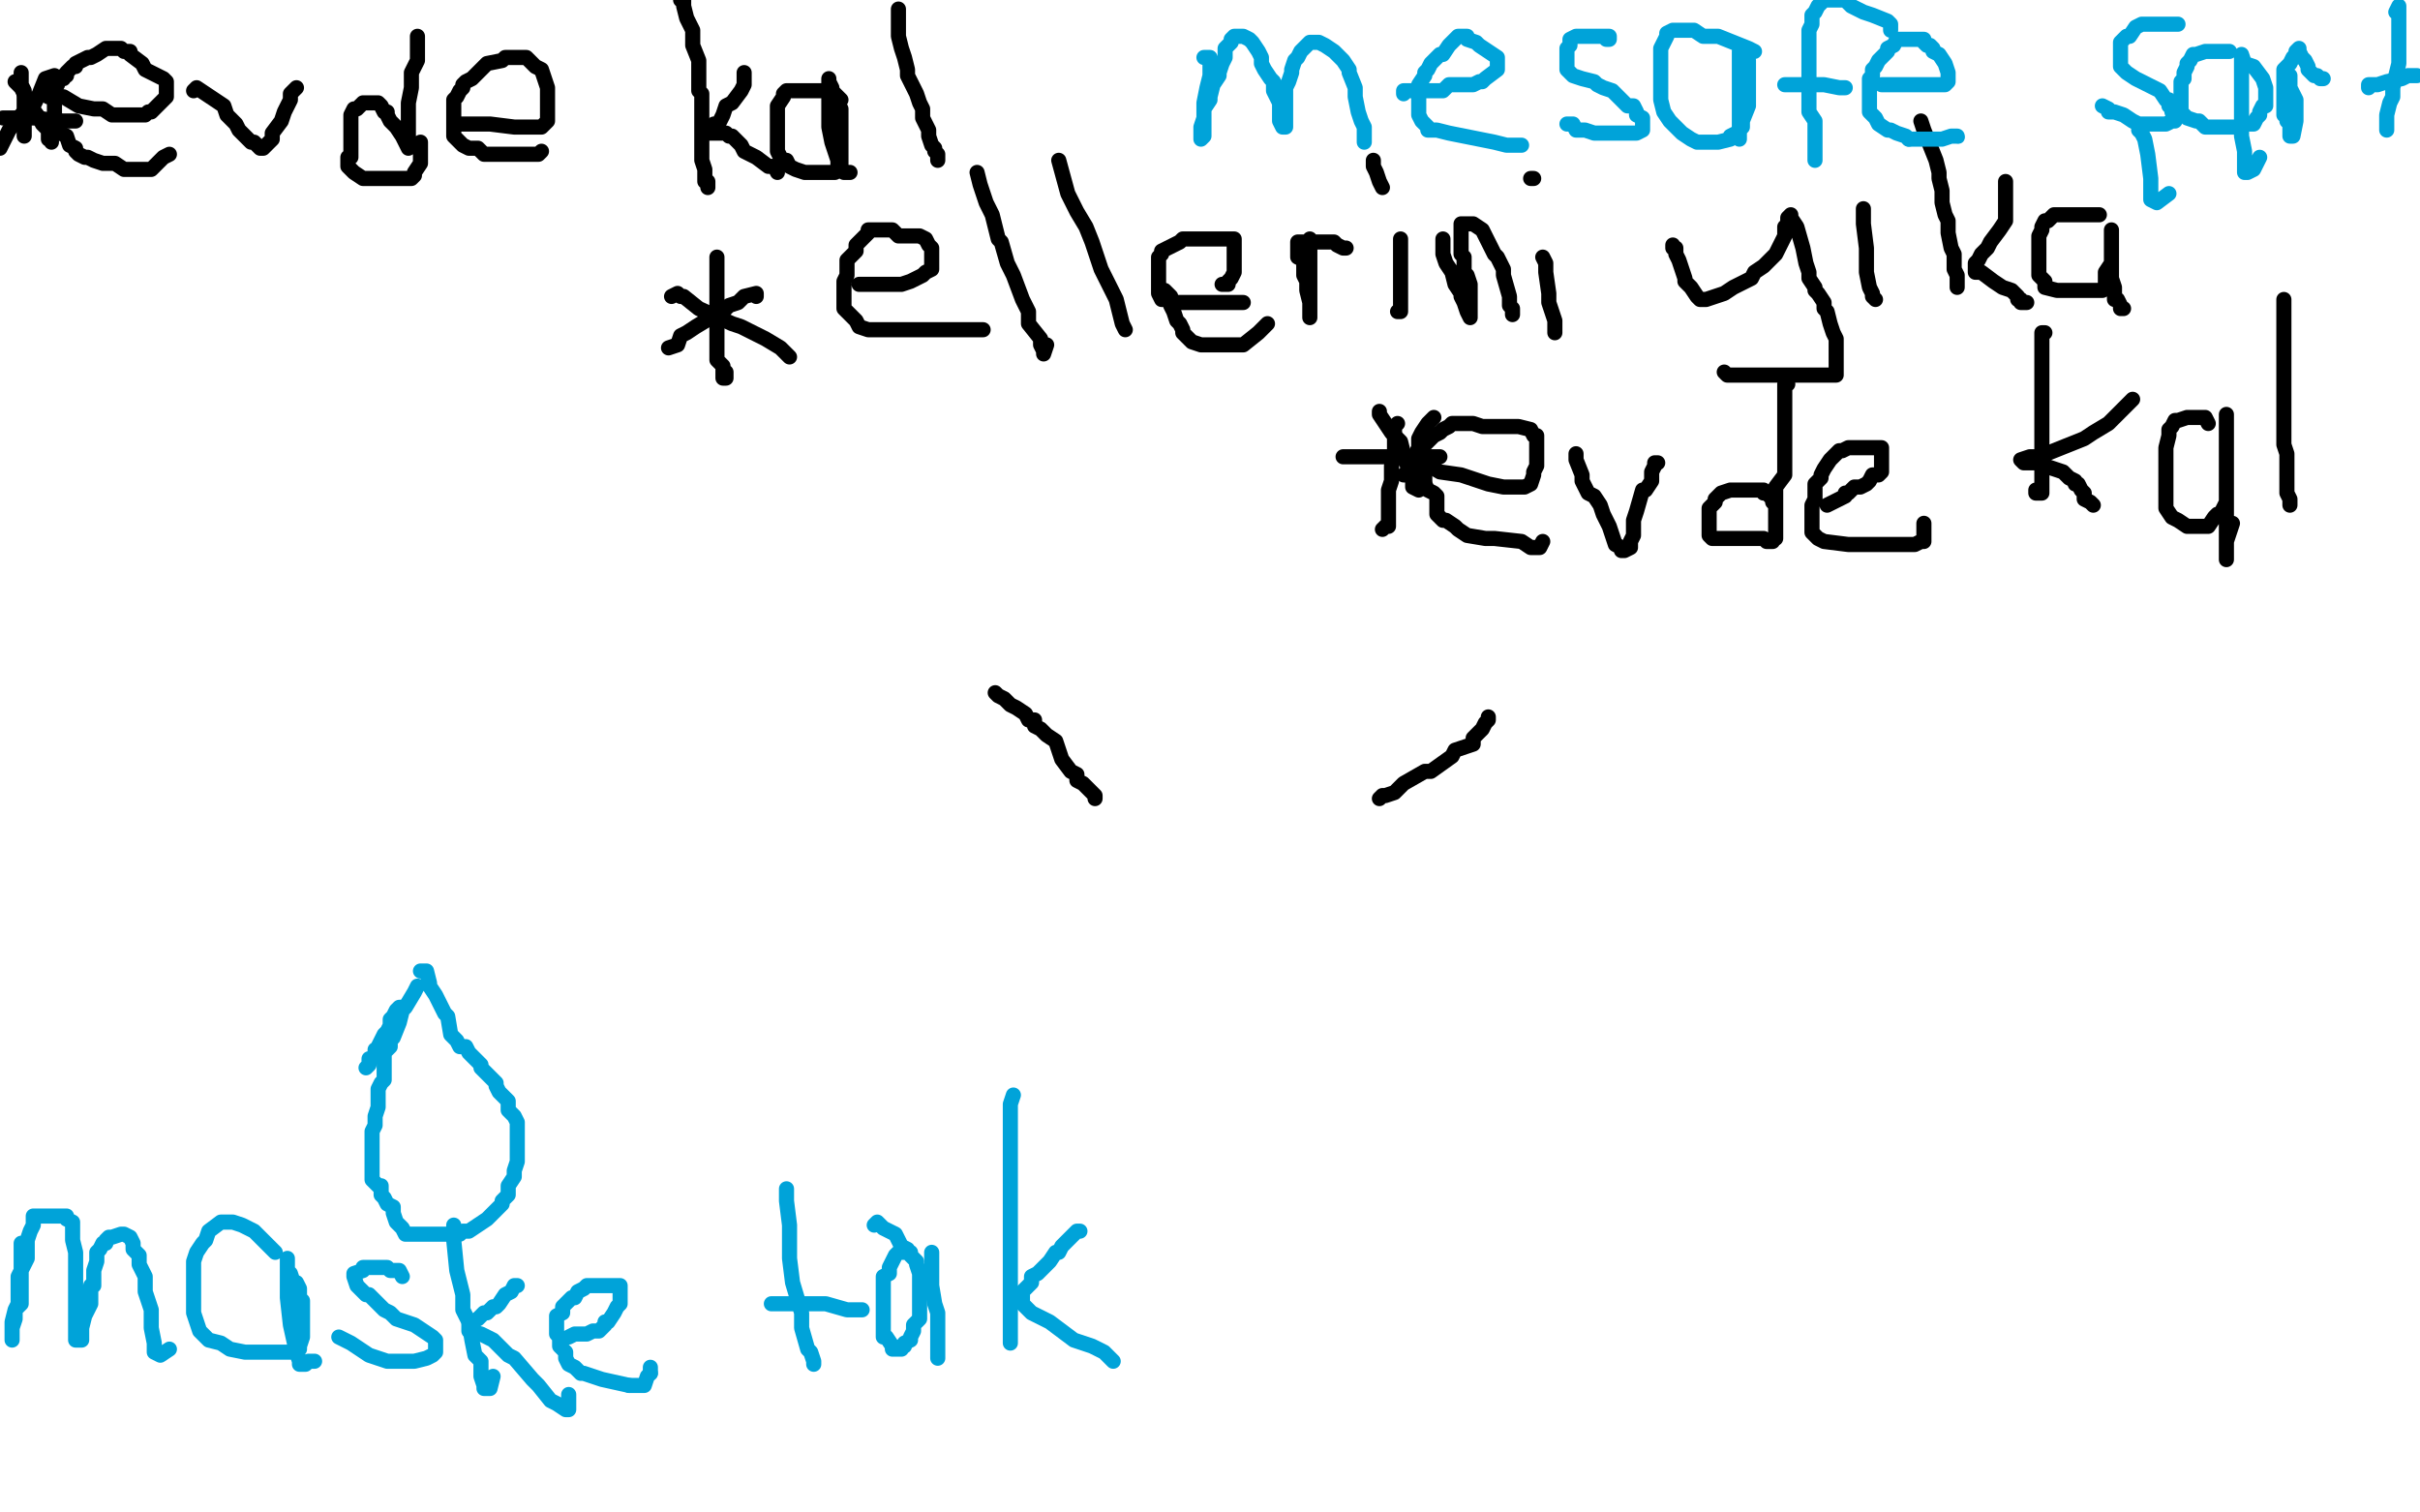 <?xml version="1.0" standalone="no"?>
<!DOCTYPE svg PUBLIC "-//W3C//DTD SVG 1.1//EN"
"http://www.w3.org/Graphics/SVG/1.1/DTD/svg11.dtd">

<svg width="800" height="500" version="1.1" xmlns="http://www.w3.org/2000/svg" xmlns:xlink="http://www.w3.org/1999/xlink" style="stroke-antialiasing: false"><desc>This SVG has been created on https://colorillo.com/</desc><rect x='0' y='0' width='800' height='500' style='fill: rgb(255,255,255); stroke-width:0' /><polyline points="16,32 19,32 19,32 21,32 21,32 26,35 26,35 31,36 31,36 34,36 34,36 37,38 37,38 39,38 39,38 43,38 44,38 46,38 47,38 48,38 49,37 50,37 52,35 53,34 55,32 55,30 55,29 55,28 55,27 54,26 52,25 48,23 47,21 43,18 43,17 41,17 40,16 37,16 35,16 32,18 30,19 29,19 27,20 25,21 25,22 24,22 22,24 22,25 21,25 21,26 19,26 19,28 18,29 18,30 18,31 18,32 18,33 18,34 18,35 18,36 18,37 18,38 19,40 19,41 19,43 20,44 22,45 23,48 25,49 25,50 26,51 28,52 29,52 31,53 34,54 36,54 38,54 41,56 43,56 45,56 46,56 47,56 48,56 50,56 51,55 54,52 56,51" style="fill: none; stroke: #000000; stroke-width: 5; stroke-linejoin: round; stroke-linecap: round; stroke-antialiasing: false; stroke-antialias: 0; opacity: 1.0"/>
<polyline points="64,30 65,29 65,29 68,31 68,31 71,33 71,33 74,35 74,35 75,38 75,38 77,40 77,40 78,41 79,43 81,45 83,47 84,47 85,48 86,49 87,49 90,46 90,44 93,40 94,37 95,35 96,33 96,32 96,31 97,30 98,29" style="fill: none; stroke: #000000; stroke-width: 5; stroke-linejoin: round; stroke-linecap: round; stroke-antialiasing: false; stroke-antialias: 0; opacity: 1.0"/>
<polyline points="138,12 138,20 138,20 136,24 136,24 136,29 136,29 135,34 135,34 135,36 135,36 135,38 135,38 135,39 135,39 135,40 135,41 135,43 135,44 135,46 135,48 135,49 134,47 133,45 131,42 130,41 129,40 128,38 128,37 127,37 126,35 125,34 123,34 122,34 120,34 119,35 118,36 117,36 116,38 116,39 116,41 116,42 116,44 116,45 116,47 116,52 115,52 115,53 115,55 116,56 117,57 120,59 121,59 123,59 126,59 130,59 134,59 136,59 137,58 137,57 139,54 139,53 139,50 139,47" style="fill: none; stroke: #000000; stroke-width: 5; stroke-linejoin: round; stroke-linecap: round; stroke-antialiasing: false; stroke-antialias: 0; opacity: 1.0"/>
<polyline points="151,41 152,41 152,41 158,41 158,41 162,41 162,41 170,42 170,42 175,42 175,42 179,42 179,42 180,41 181,40 181,39 181,36 181,34 181,33 181,31 181,29 180,26 179,23 177,22 174,19 172,19 167,19 166,20 161,21 159,23 157,25 156,26 154,27 153,28 153,29 152,30 151,32 150,33 150,35 150,37 150,38 150,39 150,40 150,42 150,43 150,45 151,46 153,48 155,49 158,49 160,51 164,51 167,51 170,51 172,51 175,51 177,51 178,51 179,50" style="fill: none; stroke: #000000; stroke-width: 5; stroke-linejoin: round; stroke-linecap: round; stroke-antialiasing: false; stroke-antialias: 0; opacity: 1.0"/>
<polyline points="225,0 226,0 226,0 226,2 226,2 227,6 227,6 228,8 228,8 229,10 229,10 229,15 229,15 231,20 231,24 231,30 232,31 232,37 232,43 232,45 232,49 232,53 233,56 233,60 234,60 234,62" style="fill: none; stroke: #000000; stroke-width: 5; stroke-linejoin: round; stroke-linecap: round; stroke-antialiasing: false; stroke-antialias: 0; opacity: 1.0"/>
<polyline points="246,24 246,26 246,26 246,28 246,28 245,30 245,30 242,34 242,34 240,35 240,35 239,38 239,38 238,40 238,40 237,41 236,41 235,42 234,43 233,44 236,44 240,44 241,45 242,45 243,46 245,48 246,50 250,52 254,55 256,55 257,57" style="fill: none; stroke: #000000; stroke-width: 5; stroke-linejoin: round; stroke-linecap: round; stroke-antialiasing: false; stroke-antialias: 0; opacity: 1.0"/>
<polyline points="278,33 276,31 276,31 275,30 275,30 274,30 274,30 272,30 272,30 269,30 269,30 267,30 265,30 263,30 262,30 260,30 259,31 259,32 257,35 257,37 257,39 257,40 257,43 257,46 257,47 257,48 257,49 257,50 258,52 259,53 260,53 261,55 263,56 266,57 270,57 271,57 273,57 275,57 276,57 278,56 278,53 278,52 278,49 278,46 278,44 278,40 278,36 277,34 275,32 275,29 274,27 274,26 274,28 274,31 274,41 274,42 275,47 277,53 277,55 277,56 279,57 281,57" style="fill: none; stroke: #000000; stroke-width: 5; stroke-linejoin: round; stroke-linecap: round; stroke-antialiasing: false; stroke-antialias: 0; opacity: 1.0"/>
<polyline points="297,3 297,4 297,4 297,7 297,7 297,10 297,10 297,12 297,12 298,16 298,16 299,19 299,19 300,23 300,23 300,25 302,29 303,31 304,34 305,36 305,39 307,43 307,44 307,45 308,48 309,49 309,50 310,51 310,52 310,53" style="fill: none; stroke: #000000; stroke-width: 5; stroke-linejoin: round; stroke-linecap: round; stroke-antialiasing: false; stroke-antialias: 0; opacity: 1.0"/>
<polyline points="284,94 285,94 285,94 286,94 286,94 288,94 288,94 291,94 291,94 292,94 292,94 296,94 296,94 298,94 301,93 303,92 305,91 306,90 308,89 308,88 308,85 308,82 307,81 306,79 304,78 302,78 300,78 299,78 297,78 295,76 293,76 292,76 291,76 289,76 287,76 287,77 284,80 283,81 283,83 280,86 280,87 280,90 280,91 279,93 279,96 279,97 279,100 279,102 280,103 283,106 284,108 287,109 292,109 300,109 306,109 318,109 322,109 325,109" style="fill: none; stroke: #000000; stroke-width: 5; stroke-linejoin: round; stroke-linecap: round; stroke-antialiasing: false; stroke-antialias: 0; opacity: 1.0"/>
<polyline points="323,57 324,61 324,61 326,67 326,67 328,71 328,71 330,79 330,79 331,80 331,80 333,87 333,87 335,91 335,91 338,99 340,103 340,107 344,112 344,114 345,116 345,117 346,114" style="fill: none; stroke: #000000; stroke-width: 5; stroke-linejoin: round; stroke-linecap: round; stroke-antialiasing: false; stroke-antialias: 0; opacity: 1.0"/>
<polyline points="350,53 353,64 353,64 356,70 356,70 359,75 359,75 361,80 361,80 364,89 364,89 367,95 367,95 369,99 369,99 370,103 371,107 372,109" style="fill: none; stroke: #000000; stroke-width: 5; stroke-linejoin: round; stroke-linecap: round; stroke-antialiasing: false; stroke-antialias: 0; opacity: 1.0"/>
<polyline points="404,94 406,94 406,94 406,93 407,92 408,90 408,89 408,88 408,87 408,86 408,85 408,83 408,82 408,81 408,80 408,79 404,79 401,79 400,79 397,79 394,79 393,79 391,79 390,80 386,82 384,83 384,84 383,85 383,87 383,88 383,90 383,91 383,93 383,94 383,96 383,97 384,99 385,99 388,100 391,100 393,100 400,100 402,100 411,100" style="fill: none; stroke: #000000; stroke-width: 5; stroke-linejoin: round; stroke-linecap: round; stroke-antialiasing: false; stroke-antialias: 0; opacity: 1.0"/>
<polyline points="384,96 385,96 385,96 387,98 387,98 387,101 387,101 388,103 388,103 389,106 389,106 390,107 391,109 391,110 392,111 394,113 397,114 399,114 401,114 409,114 411,114 416,110 418,108 419,107" style="fill: none; stroke: #000000; stroke-width: 5; stroke-linejoin: round; stroke-linecap: round; stroke-antialiasing: false; stroke-antialias: 0; opacity: 1.0"/>
<polyline points="433,79 433,80 433,80 433,83 433,83 433,88 433,88 433,91 433,91 433,93 433,93 433,99 433,99 433,100 433,100 433,101 433,102 433,104 433,105 433,103 433,100 432,96 432,93 431,91 431,90 431,89 431,88 431,86 429,85 429,84 429,82 429,81 429,80 430,80 431,80 432,80 433,80 435,80 438,80 441,80 442,81 444,82 445,82" style="fill: none; stroke: #000000; stroke-width: 5; stroke-linejoin: round; stroke-linecap: round; stroke-antialiasing: false; stroke-antialias: 0; opacity: 1.0"/>
<polyline points="463,79 463,80 463,80 463,81 463,81 463,84 463,84 463,86 463,86 463,90 463,90 463,94 463,94 463,97 463,97 463,99 463,102 463,103 462,103" style="fill: none; stroke: #000000; stroke-width: 5; stroke-linejoin: round; stroke-linecap: round; stroke-antialiasing: false; stroke-antialias: 0; opacity: 1.0"/>
<polyline points="454,53 454,54 454,54 454,55 454,55 455,57 455,57 456,60 456,60 457,62 457,62" style="fill: none; stroke: #000000; stroke-width: 5; stroke-linejoin: round; stroke-linecap: round; stroke-antialiasing: false; stroke-antialias: 0; opacity: 1.0"/>
<polyline points="477,79 477,80 477,80 477,84 477,84 478,87 478,87 480,90 480,90 481,94 481,94 483,97 483,97 483,98 483,98 484,100 485,103 486,105 486,103 486,100 486,97 486,94 485,91 484,90 484,88 484,87 484,85 483,84 483,82 483,79 483,78 483,76 483,75 483,74 484,74 485,74 487,74 490,76 491,78 494,84 495,85 497,89 497,91 499,98 499,99 499,101 500,102 500,104" style="fill: none; stroke: #000000; stroke-width: 5; stroke-linejoin: round; stroke-linecap: round; stroke-antialiasing: false; stroke-antialias: 0; opacity: 1.0"/>
<polyline points="510,85 511,87 511,87 511,90 511,90 512,97 512,97 512,100 512,100 514,106 514,106 514,109 514,109 514,110" style="fill: none; stroke: #000000; stroke-width: 5; stroke-linejoin: round; stroke-linecap: round; stroke-antialiasing: false; stroke-antialias: 0; opacity: 1.0"/>
<polyline points="506,59 507,59 507,59" style="fill: none; stroke: #000000; stroke-width: 5; stroke-linejoin: round; stroke-linecap: round; stroke-antialiasing: false; stroke-antialias: 0; opacity: 1.0"/>
<polyline points="553,81 553,82 553,82 554,82 554,82 554,84 554,84 555,86 555,86 557,92 557,92 557,93 557,93 559,95 559,95 561,98 562,99 563,99 564,99 570,97 573,95 577,93 579,92 580,90 583,88 586,85 587,84 588,82 589,80 590,78 590,75 591,74 591,73 591,72 592,71 592,72 594,75 596,82 597,87 598,90 598,92 600,95 600,96 601,97 603,100 603,102 604,103 605,107 606,110 607,112 607,115 607,116 607,120 607,122 607,123 607,124 602,124 594,124 585,124 576,124 571,124 570,123" style="fill: none; stroke: #000000; stroke-width: 5; stroke-linejoin: round; stroke-linecap: round; stroke-antialiasing: false; stroke-antialias: 0; opacity: 1.0"/>
<polyline points="616,69 616,70 616,70 616,73 616,73 616,74 616,74 617,82 617,82 617,87 617,87 617,90 617,90 618,95 618,95 619,97 619,98 620,99" style="fill: none; stroke: #000000; stroke-width: 5; stroke-linejoin: round; stroke-linecap: round; stroke-antialiasing: false; stroke-antialias: 0; opacity: 1.0"/>
<polyline points="635,40 636,43 636,43 638,48 638,48 640,53 640,53 641,57 641,57 641,59 641,59 642,63 642,63 642,67 642,67 643,71 644,73 644,77 645,82 646,84 646,89 647,91 647,92 647,93 647,95" style="fill: none; stroke: #000000; stroke-width: 5; stroke-linejoin: round; stroke-linecap: round; stroke-antialiasing: false; stroke-antialias: 0; opacity: 1.0"/>
<polyline points="663,60 663,61 663,61 663,62 663,62 663,64 663,64 663,66 663,66 663,70 663,70 663,73 663,73 661,76 658,80 657,82 656,83 655,84 654,86 653,87 653,89 653,90 655,90 659,93 662,95 665,96 667,98 667,99 668,99 668,100 670,100" style="fill: none; stroke: #000000; stroke-width: 5; stroke-linejoin: round; stroke-linecap: round; stroke-antialiasing: false; stroke-antialias: 0; opacity: 1.0"/>
<polyline points="694,71 693,71 693,71 691,71 691,71 688,71 688,71 685,71 685,71 684,71 684,71 683,71 683,71 682,71 682,71 680,71 679,71 678,72 677,73 676,73 675,75 675,76 674,78 674,79 674,81 674,82 674,84 674,85 674,87 674,88 674,90 674,91 676,93 676,95 680,96 683,96 684,96 687,96 689,96 690,96 691,96 693,96 695,96 696,95 696,93 696,91 696,90 698,87 698,86 698,84 698,81 698,78 698,77 698,76 698,79 698,88 698,92 699,95 699,99 700,99 701,101 701,102 702,102" style="fill: none; stroke: #000000; stroke-width: 5; stroke-linejoin: round; stroke-linecap: round; stroke-antialiasing: false; stroke-antialias: 0; opacity: 1.0"/>
<polyline points="237,85 237,86 237,86 237,87 237,87 237,91 237,91 237,94 237,94 237,99 237,99 237,104 237,104 237,109 237,109 237,111 237,114 237,119 239,121 239,122 239,124 239,125 240,125 240,124 240,123" style="fill: none; stroke: #000000; stroke-width: 5; stroke-linejoin: round; stroke-linecap: round; stroke-antialiasing: false; stroke-antialias: 0; opacity: 1.0"/>
<polyline points="250,98 250,97 250,97 246,98 246,98 244,100 244,100 241,101 241,101 239,103 239,103 235,105 235,105 230,108 230,108 227,110 225,111 224,114 221,115" style="fill: none; stroke: #000000; stroke-width: 5; stroke-linejoin: round; stroke-linecap: round; stroke-antialiasing: false; stroke-antialias: 0; opacity: 1.0"/>
<polyline points="222,98 224,97 224,97 225,98 225,98 226,98 226,98 231,102 231,102 242,107 242,107 245,108 245,108 253,112 253,112 258,115 260,117 261,118" style="fill: none; stroke: #000000; stroke-width: 5; stroke-linejoin: round; stroke-linecap: round; stroke-antialiasing: false; stroke-antialias: 0; opacity: 1.0"/>
<polyline points="7,24 7,25 7,25 7,28 7,28 8,30 8,30 8,33 8,33 8,36 8,36 8,38 8,38 8,39 8,39 8,41 8,42 8,44 8,45" style="fill: none; stroke: #000000; stroke-width: 5; stroke-linejoin: round; stroke-linecap: round; stroke-antialiasing: false; stroke-antialias: 0; opacity: 1.0"/>
<polyline points="1,39 4,39 4,39 12,39 12,39 19,40 19,40 24,40 24,40 25,40 25,40" style="fill: none; stroke: #000000; stroke-width: 5; stroke-linejoin: round; stroke-linecap: round; stroke-antialiasing: false; stroke-antialias: 0; opacity: 1.0"/>
<polyline points="18,25 15,26 15,26 13,31 13,31 11,35 11,35 9,36 9,36 8,37 8,37 6,39 6,39 3,43 2,45 1,47 0,49" style="fill: none; stroke: #000000; stroke-width: 5; stroke-linejoin: round; stroke-linecap: round; stroke-antialiasing: false; stroke-antialias: 0; opacity: 1.0"/>
<polyline points="5,27 6,28 6,28 7,29 7,29 9,33 9,33 10,35 10,35 13,39 13,39 14,41 14,41 16,43 16,43 16,46 17,46 17,47" style="fill: none; stroke: #000000; stroke-width: 5; stroke-linejoin: round; stroke-linecap: round; stroke-antialiasing: false; stroke-antialias: 0; opacity: 1.0"/>
<polyline points="468,153 471,153 471,153 476,156 476,156 483,157 483,157 492,160 492,160 497,161 497,161 500,161 500,161 501,161 501,161 502,161 503,161 504,161 506,160 507,157 507,156 508,154 508,153 508,152 508,151 508,149 508,148 508,147 508,145 508,144 507,144 506,142 502,141 500,141 499,141 497,141 496,141 490,141 487,140 486,140 484,140 482,140 480,140 479,141 477,142 476,143 474,144 473,145 471,147 470,148 470,149 469,151 469,152 469,154 469,157 469,158 471,160 472,162 474,163 475,164 475,170 477,172 478,172 481,174 482,175 485,177 491,178 494,178 503,179 506,181 507,181 509,181 510,179" style="fill: none; stroke: #000000; stroke-width: 5; stroke-linejoin: round; stroke-linecap: round; stroke-antialiasing: false; stroke-antialias: 0; opacity: 1.0"/>
<polyline points="521,150 521,152 521,152 523,157 523,157 523,159 523,159 525,163 525,163 527,164 527,164 529,167 529,167 530,170 530,170 532,174 533,177 534,180 536,181 536,182 537,182 539,181 539,179 540,177 540,172 541,169 543,162 544,162 546,159 546,157 546,156 547,154 547,153 548,153" style="fill: none; stroke: #000000; stroke-width: 5; stroke-linejoin: round; stroke-linecap: round; stroke-antialiasing: false; stroke-antialias: 0; opacity: 1.0"/>
<polyline points="591,127 590,127 590,127 590,130 590,130 590,132 590,132 590,135 590,135 590,138 590,138 590,140 590,140 590,144 590,144 590,147 590,152 590,157 587,161 587,163 587,166 587,167 587,168 587,169 587,172 587,173 587,175 587,176 587,178 587,177 587,176 587,174 587,171 587,168 587,167 586,166 586,165 584,163 583,163 583,162 581,162 578,162 576,162 574,162 573,162 572,162 569,163 567,165 567,166 566,167 565,168 565,169 565,172 565,174 565,175 565,176 565,177 566,178 570,178 575,178 580,178 583,178 584,179 585,179 586,179" style="fill: none; stroke: #000000; stroke-width: 5; stroke-linejoin: round; stroke-linecap: round; stroke-antialiasing: false; stroke-antialias: 0; opacity: 1.0"/>
<polyline points="604,167 606,166 606,166 608,165 608,165 610,164 610,164 610,163 610,163 611,163 611,163 613,161 613,161 615,161 617,160 618,159 619,157 621,157 622,156 622,155 622,154 622,152 622,151 622,148 620,148 619,148 618,148 617,148 615,148 612,148 611,148 609,149 608,149 606,151 605,152 603,155 602,157 602,158 600,160 600,162 600,165 599,167 599,169 599,172 599,176 601,178 603,179 611,180 615,180 623,180 633,180 635,179 636,179 636,176 636,174 636,173" style="fill: none; stroke: #000000; stroke-width: 5; stroke-linejoin: round; stroke-linecap: round; stroke-antialiasing: false; stroke-antialias: 0; opacity: 1.0"/>
<polyline points="676,110 675,110 675,110 675,112 675,112 675,115 675,115 675,119 675,119 675,123 675,123 675,128 675,128 675,133 675,133 675,138 675,144 675,148 675,153 675,156 675,158 675,162 675,163 673,163 673,162" style="fill: none; stroke: #000000; stroke-width: 5; stroke-linejoin: round; stroke-linecap: round; stroke-antialiasing: false; stroke-antialias: 0; opacity: 1.0"/>
<polyline points="705,132 703,134 703,134 701,136 701,136 699,138 699,138 697,140 697,140 692,143 692,143 689,145 689,145 684,147 684,147 679,149 674,151 671,151 668,152 669,153 673,153 682,156 684,158 686,159 686,160 687,160 688,162 689,163 689,164 689,165 691,166 692,167" style="fill: none; stroke: #000000; stroke-width: 5; stroke-linejoin: round; stroke-linecap: round; stroke-antialiasing: false; stroke-antialias: 0; opacity: 1.0"/>
<polyline points="730,140 729,138 729,138 728,138 728,138 727,138 727,138 724,138 724,138 723,138 720,139 719,139 718,141 717,142 717,144 716,148 716,151 716,154 716,156 716,158 716,163 716,165 716,168 718,171 720,172 723,174 725,174 728,174 730,174 732,171 733,170 734,170 735,168 736,166 736,164 736,160 736,157 736,154 736,152 736,151 736,150 736,148 736,147 736,146 736,144 736,143 736,142 736,141 736,140 736,138 736,137 736,139 736,143 736,146 736,150 736,157 736,160 736,165 736,173 736,177 736,180 736,183 736,185 736,179 738,173" style="fill: none; stroke: #000000; stroke-width: 5; stroke-linejoin: round; stroke-linecap: round; stroke-antialiasing: false; stroke-antialias: 0; opacity: 1.0"/>
<polyline points="755,99 755,102 755,102 755,105 755,105 755,107 755,107 755,109 755,109 755,112 755,112 755,115 755,115 755,121 755,121 755,125 755,127 755,130 755,133 755,135 755,136 755,140 755,142 755,147 756,150 756,153 756,155 756,157 756,158 756,160 756,162 756,163 757,165 757,166 757,167" style="fill: none; stroke: #000000; stroke-width: 5; stroke-linejoin: round; stroke-linecap: round; stroke-antialiasing: false; stroke-antialias: 0; opacity: 1.0"/>
<polyline points="444,151 445,151 445,151 447,151 447,151 450,151 450,151 455,151 455,151 465,151 472,151 474,151 476,151" style="fill: none; stroke: #000000; stroke-width: 5; stroke-linejoin: round; stroke-linecap: round; stroke-antialiasing: false; stroke-antialias: 0; opacity: 1.0"/>
<polyline points="462,140 461,141 461,141 461,142 461,142 461,145 461,145 461,147 461,147 461,151 461,151 460,154 460,154 460,158 460,158 460,159 459,162 459,166 459,169 459,171 459,174 458,174 457,175" style="fill: none; stroke: #000000; stroke-width: 5; stroke-linejoin: round; stroke-linecap: round; stroke-antialiasing: false; stroke-antialias: 0; opacity: 1.0"/>
<polyline points="456,136 456,137 456,137 460,143 460,143 463,146 463,146 464,150 464,150 465,153 465,153 466,157 466,157 467,158 467,158 467,161 469,162 471,159 471,156" style="fill: none; stroke: #000000; stroke-width: 5; stroke-linejoin: round; stroke-linecap: round; stroke-antialiasing: false; stroke-antialias: 0; opacity: 1.0"/>
<polyline points="474,138 473,139 473,139 472,140 472,140 470,143 470,143 469,145 469,145 469,147 469,147 469,148 469,148 467,152 467,152 466,154 466,155 466,156 465,157 464,157" style="fill: none; stroke: #000000; stroke-width: 5; stroke-linejoin: round; stroke-linecap: round; stroke-antialiasing: false; stroke-antialias: 0; opacity: 1.0"/>
<polyline points="362,264 362,263 362,263 360,261 360,261 358,259 358,259 356,258 356,258 356,256 356,256 354,255 354,255 351,251 351,251 349,245 346,243 344,241 342,240 342,238 340,238 339,236 336,234 334,233 333,232 332,231 330,230 329,229" style="fill: none; stroke: #000000; stroke-width: 5; stroke-linejoin: round; stroke-linecap: round; stroke-antialiasing: false; stroke-antialias: 0; opacity: 1.0"/>
<polyline points="456,264 457,263 457,263 458,263 458,263 461,262 461,262 464,259 464,259 471,255 471,255 473,255 480,250 481,248 487,246 487,244 488,243 490,241 491,239 492,238 492,237" style="fill: none; stroke: #000000; stroke-width: 5; stroke-linejoin: round; stroke-linecap: round; stroke-antialiasing: false; stroke-antialias: 0; opacity: 1.0"/>
<polyline points="133,333 132,333 132,333 131,334 131,334 130,336 130,336 129,337 129,337 129,339 129,339 128,341 128,341 127,342 127,342 125,346 125,347 124,347 124,348 124,349 123,350 122,350 122,352 121,353" style="fill: none; stroke: #00a3d9; stroke-width: 5; stroke-linejoin: round; stroke-linecap: round; stroke-antialiasing: false; stroke-antialias: 0; opacity: 1.0"/>
<polyline points="138,326 137,328 137,328 134,333 134,333 133,334 133,334 132,338 132,338 130,343 130,343 129,344 129,344 129,346 127,348 127,349 127,351 127,353 127,354 127,357 126,358 125,360 125,361 125,362 125,364 125,365 125,366 124,369 124,370 124,372 123,374 123,375 123,378 123,380 123,381 123,382 123,383 123,384 123,385 123,386 123,387 123,389 123,390 124,391 125,392 126,392 126,395 127,396 128,398 130,399 130,401 131,404 132,405 133,406 134,408 136,408 137,408 138,408 139,408 141,408 143,408 146,408 149,408 150,408 151,408 152,408 153,407 155,407 158,405 161,403 163,401 165,399 166,398 166,397 168,395 168,392 170,389 170,388 170,387 171,384 171,382 171,380 171,379 171,375 171,374 171,371 170,369 168,367 168,366 168,364 165,361 164,359 164,358 162,356 161,355 159,353 159,352 156,349 155,348 154,346 152,346 151,344 149,342 148,336 147,335 144,329 142,326 142,325 141,321 139,321" style="fill: none; stroke: #00a3d9; stroke-width: 5; stroke-linejoin: round; stroke-linecap: round; stroke-antialiasing: false; stroke-antialias: 0; opacity: 1.0"/>
<polyline points="7,411 7,412 7,412 7,415 7,415 7,417 7,417 7,418 7,418 7,420 7,420 7,421 7,421 7,424 7,424 7,427 7,428 7,431 5,433 5,434 5,436 4,439 4,440 4,442 4,443 4,442 4,438 4,437 5,433 6,431 6,430 6,429 6,425 6,422 9,416 9,415 9,414 9,413 9,412 9,410 10,407 11,405 11,402 12,402 13,402 16,402 18,402 21,402 22,402 22,403 24,404 24,406 24,409 24,410 25,414 25,417 25,419 25,422 25,425 25,428 25,436 25,440 25,442 25,443 27,443 27,439 28,435 29,433 30,431 30,429 30,428 30,425 31,425 31,423 31,422 31,420 32,417 32,416 32,415 32,414 33,413 34,411 35,411 35,410 36,409 37,409 40,408 41,408 43,409 44,411 44,413 46,415 46,418 48,422 48,427 50,433 50,439 51,444 51,447 53,448 56,446" style="fill: none; stroke: #00a3d9; stroke-width: 5; stroke-linejoin: round; stroke-linecap: round; stroke-antialiasing: false; stroke-antialias: 0; opacity: 1.0"/>
<polyline points="91,414 87,410 87,410 85,408 85,408 84,407 84,407 80,405 80,405 77,404 77,404 76,404 75,404 73,404 69,407 68,410 67,411 65,414 64,417 64,419 64,423 64,424 64,427 64,429 64,432 64,434 65,437 66,440 69,443 73,444 76,446 81,447 87,447 90,447 91,447 94,447 96,447 97,447 99,446 99,445 100,442 100,439 100,438 100,437 100,435 100,433 100,431 100,430 99,429 99,426 98,424 97,424 96,421 95,420 95,417 95,416 95,421 95,429 96,438 98,447 99,450 99,451 101,451 102,450 104,450" style="fill: none; stroke: #00a3d9; stroke-width: 5; stroke-linejoin: round; stroke-linecap: round; stroke-antialiasing: false; stroke-antialias: 0; opacity: 1.0"/>
<polyline points="133,422 132,420 132,420 131,420 131,420 129,420 129,420 128,419 128,419 126,419 126,419 125,419 125,419 124,419 123,419 120,419 120,420 117,421 117,422 118,425 121,428 122,428 125,431 127,433 129,434 131,436 134,437 137,438 140,440 143,442 144,443 144,444 144,447 143,448 141,449 137,450 135,450 128,450 122,448 116,444 112,442" style="fill: none; stroke: #00a3d9; stroke-width: 5; stroke-linejoin: round; stroke-linecap: round; stroke-antialiasing: false; stroke-antialias: 0; opacity: 1.0"/>
<polyline points="150,405 150,406 150,406 150,410 150,410 151,420 151,420 153,428 153,428 153,433 153,433 155,437 155,437 156,443 156,443 157,448 159,450 159,454 159,455 160,458 160,459 162,459 163,455" style="fill: none; stroke: #00a3d9; stroke-width: 5; stroke-linejoin: round; stroke-linecap: round; stroke-antialiasing: false; stroke-antialias: 0; opacity: 1.0"/>
<polyline points="171,425 170,425 170,425 169,427 169,427 167,428 167,428 165,431 165,431 164,432 164,432 163,432 163,432 161,434 161,434 160,434 158,436 156,437 155,438 155,440 159,441 163,443 168,448 170,449 176,456 178,458 182,463 184,464 187,466 188,466 188,461" style="fill: none; stroke: #00a3d9; stroke-width: 5; stroke-linejoin: round; stroke-linecap: round; stroke-antialiasing: false; stroke-antialias: 0; opacity: 1.0"/>
<polyline points="188,442 190,441 190,441 191,441 191,441 193,441 193,441 194,441 194,441 196,440 196,440 197,440 198,440 200,438 200,437 201,437 203,434 204,432 205,431 205,430 205,429 205,428 205,426 205,425 204,425 203,425 202,425 200,425 199,425 198,425 196,425 194,425 193,426 191,427 190,429 189,429 188,430 186,432 186,433 186,434 184,435 184,436 184,439 184,440 184,441 185,442 185,445 187,447 187,449 188,451 190,452 192,454 193,454 196,455 199,456 208,458" style="fill: none; stroke: #00a3d9; stroke-width: 5; stroke-linejoin: round; stroke-linecap: round; stroke-antialiasing: false; stroke-antialias: 0; opacity: 1.0"/>
<polyline points="215,454 215,452" style="fill: none; stroke: #00a3d9; stroke-width: 5; stroke-linejoin: round; stroke-linecap: round; stroke-antialiasing: false; stroke-antialias: 0; opacity: 1.0"/>
<polyline points="208,458 209,458 210,458 213,458 214,455 215,454" style="fill: none; stroke: #00a3d9; stroke-width: 5; stroke-linejoin: round; stroke-linecap: round; stroke-antialiasing: false; stroke-antialias: 0; opacity: 1.0"/>
<polyline points="260,393 260,394 260,394 260,397 260,397 261,405 261,405 261,411 261,411 261,416 261,416 262,424 262,424 265,434 265,434 265,439 267,446 268,447 269,450 269,451" style="fill: none; stroke: #00a3d9; stroke-width: 5; stroke-linejoin: round; stroke-linecap: round; stroke-antialiasing: false; stroke-antialias: 0; opacity: 1.0"/>
<polyline points="255,431 257,431 257,431 261,431 261,431 262,431 262,431 263,431 264,431 267,431 273,431 280,433 285,433" style="fill: none; stroke: #00a3d9; stroke-width: 5; stroke-linejoin: round; stroke-linecap: round; stroke-antialiasing: false; stroke-antialias: 0; opacity: 1.0"/>
<polyline points="301,414 300,414 300,414 299,414 299,414 297,414 297,414 296,415 296,415 295,417 295,417 294,419 294,419 294,421 292,422 292,424 292,426 292,428 292,429 292,432 292,434 292,435 292,436 292,437 292,440 292,442 293,442 295,445 295,446 296,446 298,446 298,445 299,445 299,444 301,443 301,442 302,440 302,439 302,438 304,436 304,434 304,433 304,432 304,431 304,430 304,428 304,427 304,425 304,424 304,422 304,421 303,418 303,417 301,415 300,413 298,412 296,408 292,406 290,404 289,405" style="fill: none; stroke: #00a3d9; stroke-width: 5; stroke-linejoin: round; stroke-linecap: round; stroke-antialiasing: false; stroke-antialias: 0; opacity: 1.0"/>
<polyline points="308,414 308,425 308,425 309,431 309,431 310,434 310,434 310,435 310,435 310,438 310,438 310,441 310,441 310,445 310,445 310,447 310,449" style="fill: none; stroke: #00a3d9; stroke-width: 5; stroke-linejoin: round; stroke-linecap: round; stroke-antialiasing: false; stroke-antialias: 0; opacity: 1.0"/>
<polyline points="335,362 334,365 334,365 334,367 334,367 334,372 334,372 334,379 334,379 334,385 334,385 334,388 334,388 334,392 334,392 334,396 334,400 334,406 334,410 334,414 334,421 334,424 334,431 334,434 334,436 334,438 334,441 334,442 334,443 334,444" style="fill: none; stroke: #00a3d9; stroke-width: 5; stroke-linejoin: round; stroke-linecap: round; stroke-antialiasing: false; stroke-antialias: 0; opacity: 1.0"/>
<polyline points="357,407 356,407 356,407 354,409 354,409 353,410 353,410 351,412 351,412 350,414 350,414 349,414 349,414 347,417 347,417 346,418 343,421 341,422 341,424 340,425 339,426 338,427 338,428 338,431 341,434 347,437 355,443 361,445 365,447 367,449 368,450" style="fill: none; stroke: #00a3d9; stroke-width: 5; stroke-linejoin: round; stroke-linecap: round; stroke-antialiasing: false; stroke-antialias: 0; opacity: 1.0"/>
<polyline points="398,19 400,19 400,19 400,24 400,24 400,25 400,25 399,29 399,29 398,34 398,34 398,36 398,36 398,40 398,40 398,42 398,43 398,44 398,45 397,46 397,43 397,42 398,39 398,36 400,33 400,32 401,28 403,25 403,24 404,21 405,19 405,18 405,16 407,14 407,13 408,12 410,12 411,12 413,13 414,14 416,17 417,19 417,21 418,23 420,26 421,27 421,29 421,30 423,34 423,35 423,37 423,40 424,42 425,42 425,40 425,38 425,36 425,35 425,34 425,32 425,31 425,30 425,29 426,27 427,24 427,23 428,20 429,19 430,17 431,16 433,14 434,14 436,14 438,15 441,17 442,18 444,20 446,23 446,24 448,29 448,32 449,37 450,40 451,42 451,45 451,46 451,47" style="fill: none; stroke: #00a3d9; stroke-width: 5; stroke-linejoin: round; stroke-linecap: round; stroke-antialiasing: false; stroke-antialias: 0; opacity: 1.0"/>
<polyline points="464,31 464,30 464,30 465,30 465,30 466,30 466,30 467,30 467,30 468,30 468,30 470,30 470,30 471,30 471,30 474,30 477,30 479,28 483,28 486,28 487,28 489,27 490,27 491,26 495,23 495,21 495,19 492,17 489,15 488,14 485,13 485,12 484,12 482,12 481,13 479,15 477,18 476,18 475,19 473,21 472,23 471,24 471,25 469,28 469,29 469,30 469,31 469,32 469,34 469,36 469,37 469,38 470,40 472,42 472,43 473,43 475,43 479,44 484,45 494,47 498,48 501,48 503,48" style="fill: none; stroke: #00a3d9; stroke-width: 5; stroke-linejoin: round; stroke-linecap: round; stroke-antialiasing: false; stroke-antialias: 0; opacity: 1.0"/>
<polyline points="531,13 532,13 532,13 532,12 532,12 530,12 530,12 529,12 529,12 528,12 527,12 526,12 523,12 522,12 521,12 519,13 519,14 519,15 518,16 518,17 518,18 518,19 518,21 518,22 518,23 520,25 523,26 527,27 528,28 530,29 533,30 535,32 538,35 540,35 541,37 541,38 543,39 543,40 543,41 543,42 543,43 541,44 540,44 538,44 537,44 535,44 534,44 533,44 532,44 531,44 528,44 527,44 524,43 521,43 520,41 519,41 518,41" style="fill: none; stroke: #00a3d9; stroke-width: 5; stroke-linejoin: round; stroke-linecap: round; stroke-antialiasing: false; stroke-antialias: 0; opacity: 1.0"/>
<polyline points="580,17 578,16 578,16 573,14 573,14 568,12 568,12 563,12 563,12 560,10 560,10 559,10 559,10 557,10 556,10 555,10 554,10 553,10 551,11 551,12 550,14 549,16 549,18 549,23 549,26 549,29 549,30 549,33 550,37 552,40 556,44 559,46 561,47 562,47 565,47 567,47 568,47 572,46 572,45 574,44 576,42 576,40 578,35 578,33 578,29 578,26 578,25 578,23 578,20 577,18 577,17 576,17 575,17 575,19 575,25 575,30 575,34 575,39 575,42 575,44 575,46" style="fill: none; stroke: #00a3d9; stroke-width: 5; stroke-linejoin: round; stroke-linecap: round; stroke-antialiasing: false; stroke-antialias: 0; opacity: 1.0"/>
<polyline points="625,10 625,9 625,9 625,8 625,8 624,7 624,7 619,5 619,5 616,4 616,4 612,2 610,0 608,0 607,0 604,0 603,0 601,2 600,4 599,5 599,7 599,8 598,10 598,13 598,17 598,20 598,25 598,29 598,33 598,37 600,40 600,42 600,46 600,48 600,51 600,52 600,53" style="fill: none; stroke: #00a3d9; stroke-width: 5; stroke-linejoin: round; stroke-linecap: round; stroke-antialiasing: false; stroke-antialias: 0; opacity: 1.0"/>
<polyline points="590,28 591,28 591,28 592,28 592,28 595,28 595,28 597,28 597,28 598,28 598,28 600,28 603,28 608,29 610,29" style="fill: none; stroke: #00a3d9; stroke-width: 5; stroke-linejoin: round; stroke-linecap: round; stroke-antialiasing: false; stroke-antialias: 0; opacity: 1.0"/>
<polyline points="622,28 627,28 627,28 628,28 628,28 634,28 634,28 637,28 637,28 638,28 638,28 640,28 640,28 641,28 643,28 644,27 644,25 644,24 643,21 641,18 639,17 639,16 638,15 637,15 636,14 636,13 635,13 634,13 633,13 631,13 629,13 628,13 627,13 626,15 624,16 624,17 623,18 621,20 620,22 619,23 619,25 618,26 618,27 618,28 618,30 618,31 618,32 618,34 618,35 618,36 618,37 620,39 621,41 624,43 625,43 627,44 630,45 631,46" style="fill: none; stroke: #00a3d9; stroke-width: 5; stroke-linejoin: round; stroke-linecap: round; stroke-antialiasing: false; stroke-antialias: 0; opacity: 1.0"/>
<circle cx="647.5" cy="45.5" r="2" style="fill: #00a3d9; stroke-antialiasing: false; stroke-antialias: 0; opacity: 1.0"/>
<polyline points="631,46 634,46 635,46 642,46 645,45 647,45" style="fill: none; stroke: #00a3d9; stroke-width: 5; stroke-linejoin: round; stroke-linecap: round; stroke-antialiasing: false; stroke-antialias: 0; opacity: 1.0"/>
<polyline points="720,8 719,8 719,8 717,8 717,8 715,8 715,8 711,8 711,8 709,8 709,8 708,8 708,8 706,9 706,9 704,12 703,12 701,14 701,16 701,18 701,22 703,24 706,26 710,28 714,30 716,33 717,33 717,35 718,36 718,37 719,38 719,39 719,40 718,40 716,41 714,41 711,41 707,41 705,40 702,38 699,37 697,37 697,36 695,35" style="fill: none; stroke: #00a3d9; stroke-width: 5; stroke-linejoin: round; stroke-linecap: round; stroke-antialiasing: false; stroke-antialias: 0; opacity: 1.0"/>
<polyline points="707,43 708,44 708,44 709,46 709,46 710,51 710,51 711,59 711,59 711,60 711,60 711,64 711,64 711,66 711,66 713,67 717,64" style="fill: none; stroke: #00a3d9; stroke-width: 5; stroke-linejoin: round; stroke-linecap: round; stroke-antialiasing: false; stroke-antialias: 0; opacity: 1.0"/>
<polyline points="737,17 736,17 736,17 734,17 734,17 732,17 732,17 731,17 731,17 729,17 729,17 726,18 725,18 724,20 723,21 723,22 722,24 722,26 721,27 721,30 721,31 721,33 721,34 721,36 721,37 723,39 726,40 727,40 729,42 730,42 732,42 733,42 736,42 740,42 743,41 745,41 746,39 747,38 747,37 748,35 749,35 749,32 749,31 749,29 748,26 745,22 742,21 741,18 741,22 741,27 741,38 741,45 742,50 742,54 742,57 743,57 745,56 747,52" style="fill: none; stroke: #00a3d9; stroke-width: 5; stroke-linejoin: round; stroke-linecap: round; stroke-antialiasing: false; stroke-antialias: 0; opacity: 1.0"/>
<polyline points="757,25 757,29 757,29 759,33 759,33 759,40 759,40 758,45 758,45 757,45 757,44 757,41 756,40 756,38 755,38 755,37 755,35 755,34 755,32 755,31 755,29 755,28 755,26 755,23 757,21 758,19 759,18 759,17 760,16 760,17 761,19 762,20 763,22 763,23 765,25 766,25 767,26 768,26" style="fill: none; stroke: #00a3d9; stroke-width: 5; stroke-linejoin: round; stroke-linecap: round; stroke-antialiasing: false; stroke-antialias: 0; opacity: 1.0"/>
<polyline points="792,4 793,2 793,2 793,3 793,3 793,9 793,9 793,13 793,13 793,16 793,16 793,19 793,19 793,21 793,21 792,25 791,29 791,32 790,34 789,38 789,42 789,43" style="fill: none; stroke: #00a3d9; stroke-width: 5; stroke-linejoin: round; stroke-linecap: round; stroke-antialiasing: false; stroke-antialias: 0; opacity: 1.0"/>
<polyline points="783,29 783,28 783,28 784,28 784,28 786,28 786,28 789,27 789,27 794,26 794,26 796,25 796,25 797,25 799,25" style="fill: none; stroke: #00a3d9; stroke-width: 5; stroke-linejoin: round; stroke-linecap: round; stroke-antialiasing: false; stroke-antialias: 0; opacity: 1.0"/>
</svg>
